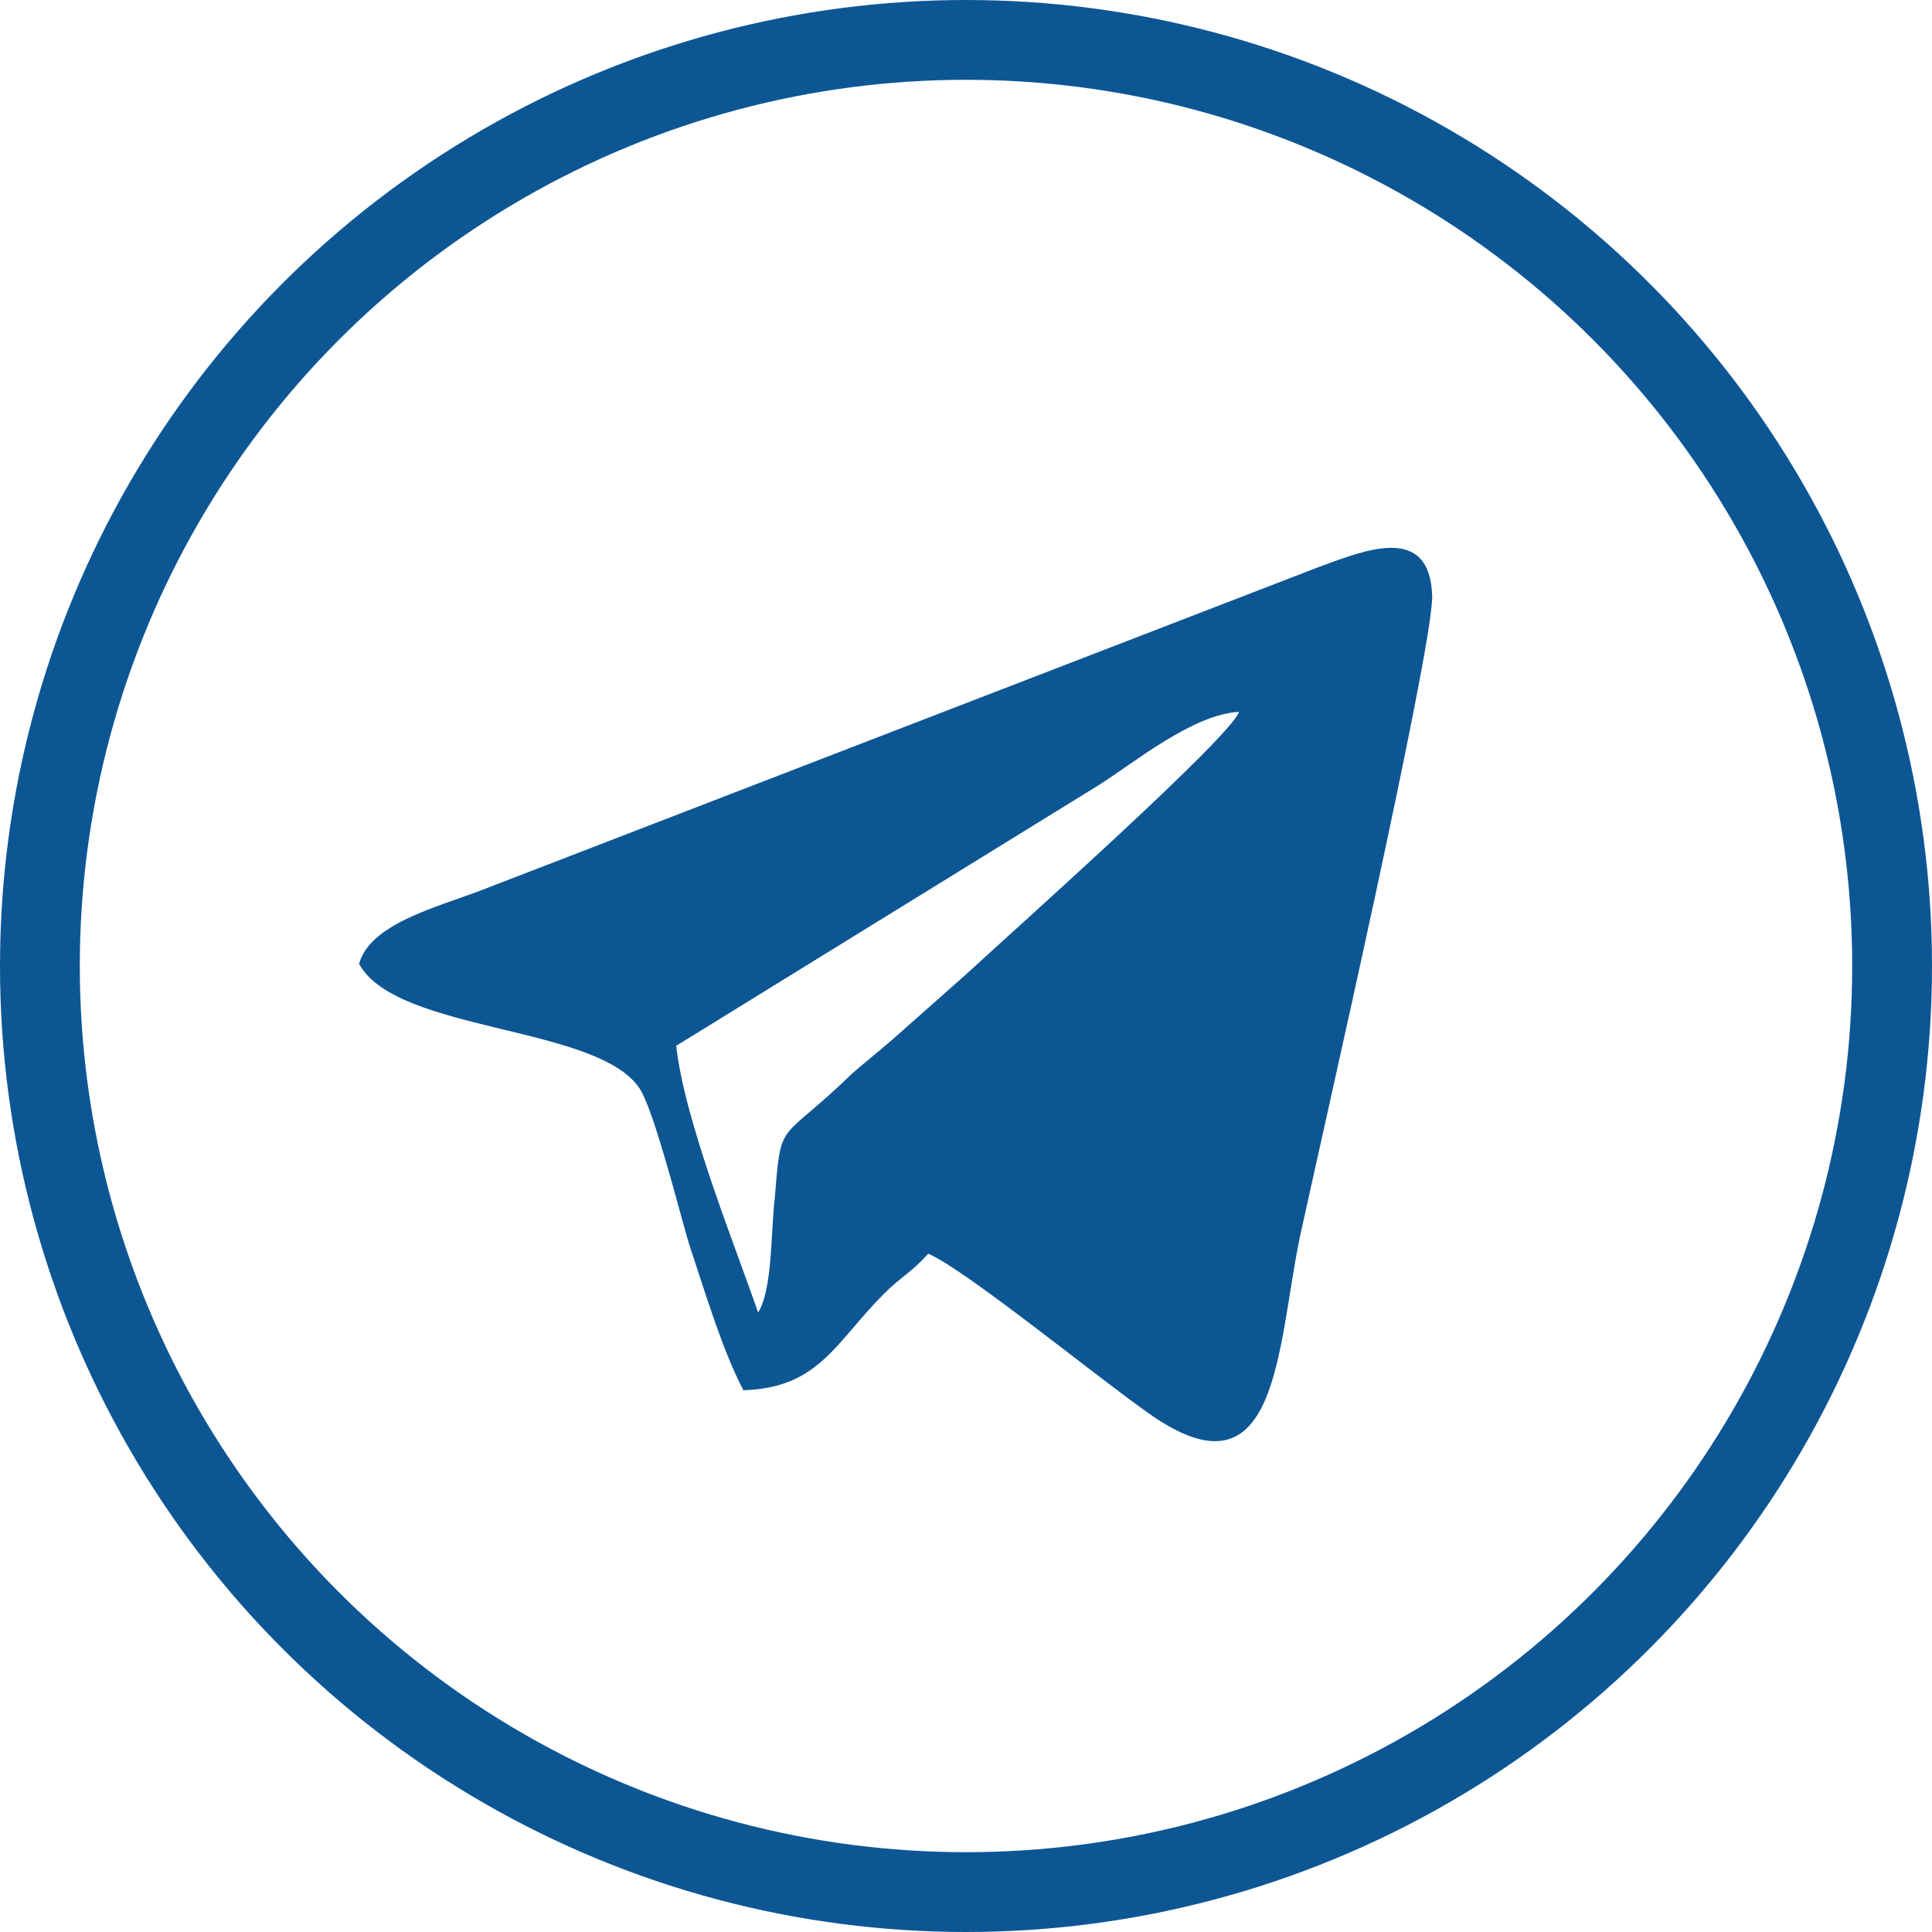 <?xml version="1.0" encoding="UTF-8"?> <!-- Creator: CorelDRAW 2021 (64-Bit) --> <svg xmlns="http://www.w3.org/2000/svg" xmlns:xlink="http://www.w3.org/1999/xlink" xmlns:xodm="http://www.corel.com/coreldraw/odm/2003" xml:space="preserve" width="399px" height="399px" shape-rendering="geometricPrecision" text-rendering="geometricPrecision" image-rendering="optimizeQuality" fill-rule="evenodd" clip-rule="evenodd" viewBox="0 0 9.2 9.2"> <g id="Слой_x0020_1">  <circle fill="none" stroke="#0D5694" stroke-width="0.38" stroke-miterlimit="22.926" cx="4.6" cy="4.6" r="4.41"></circle> <path fill="#0D5694" d="M1.71 4.59c0.18,0.33 1.15,0.29 1.34,0.6 0.07,0.12 0.18,0.56 0.23,0.73 0.08,0.24 0.16,0.51 0.26,0.7 0.36,-0.01 0.44,-0.23 0.67,-0.46 0.08,-0.08 0.13,-0.1 0.21,-0.19 0.17,0.07 0.82,0.6 1.05,0.76 0.62,0.44 0.61,-0.31 0.72,-0.84 0.1,-0.46 0.63,-2.78 0.63,-3.05 -0.01,-0.35 -0.32,-0.22 -0.54,-0.14l-3.99 1.54c-0.21,0.08 -0.53,0.16 -0.58,0.35zm1.51 0.39c0.04,0.36 0.28,0.95 0.39,1.27 0.07,-0.11 0.06,-0.39 0.08,-0.55 0.03,-0.38 0.02,-0.25 0.37,-0.59 0.07,-0.06 0.12,-0.1 0.19,-0.16l0.35 -0.31c0.25,-0.23 1.26,-1.13 1.3,-1.25 -0.22,0.01 -0.51,0.25 -0.67,0.35l-2.01 1.24z"></path> </g> </svg> 